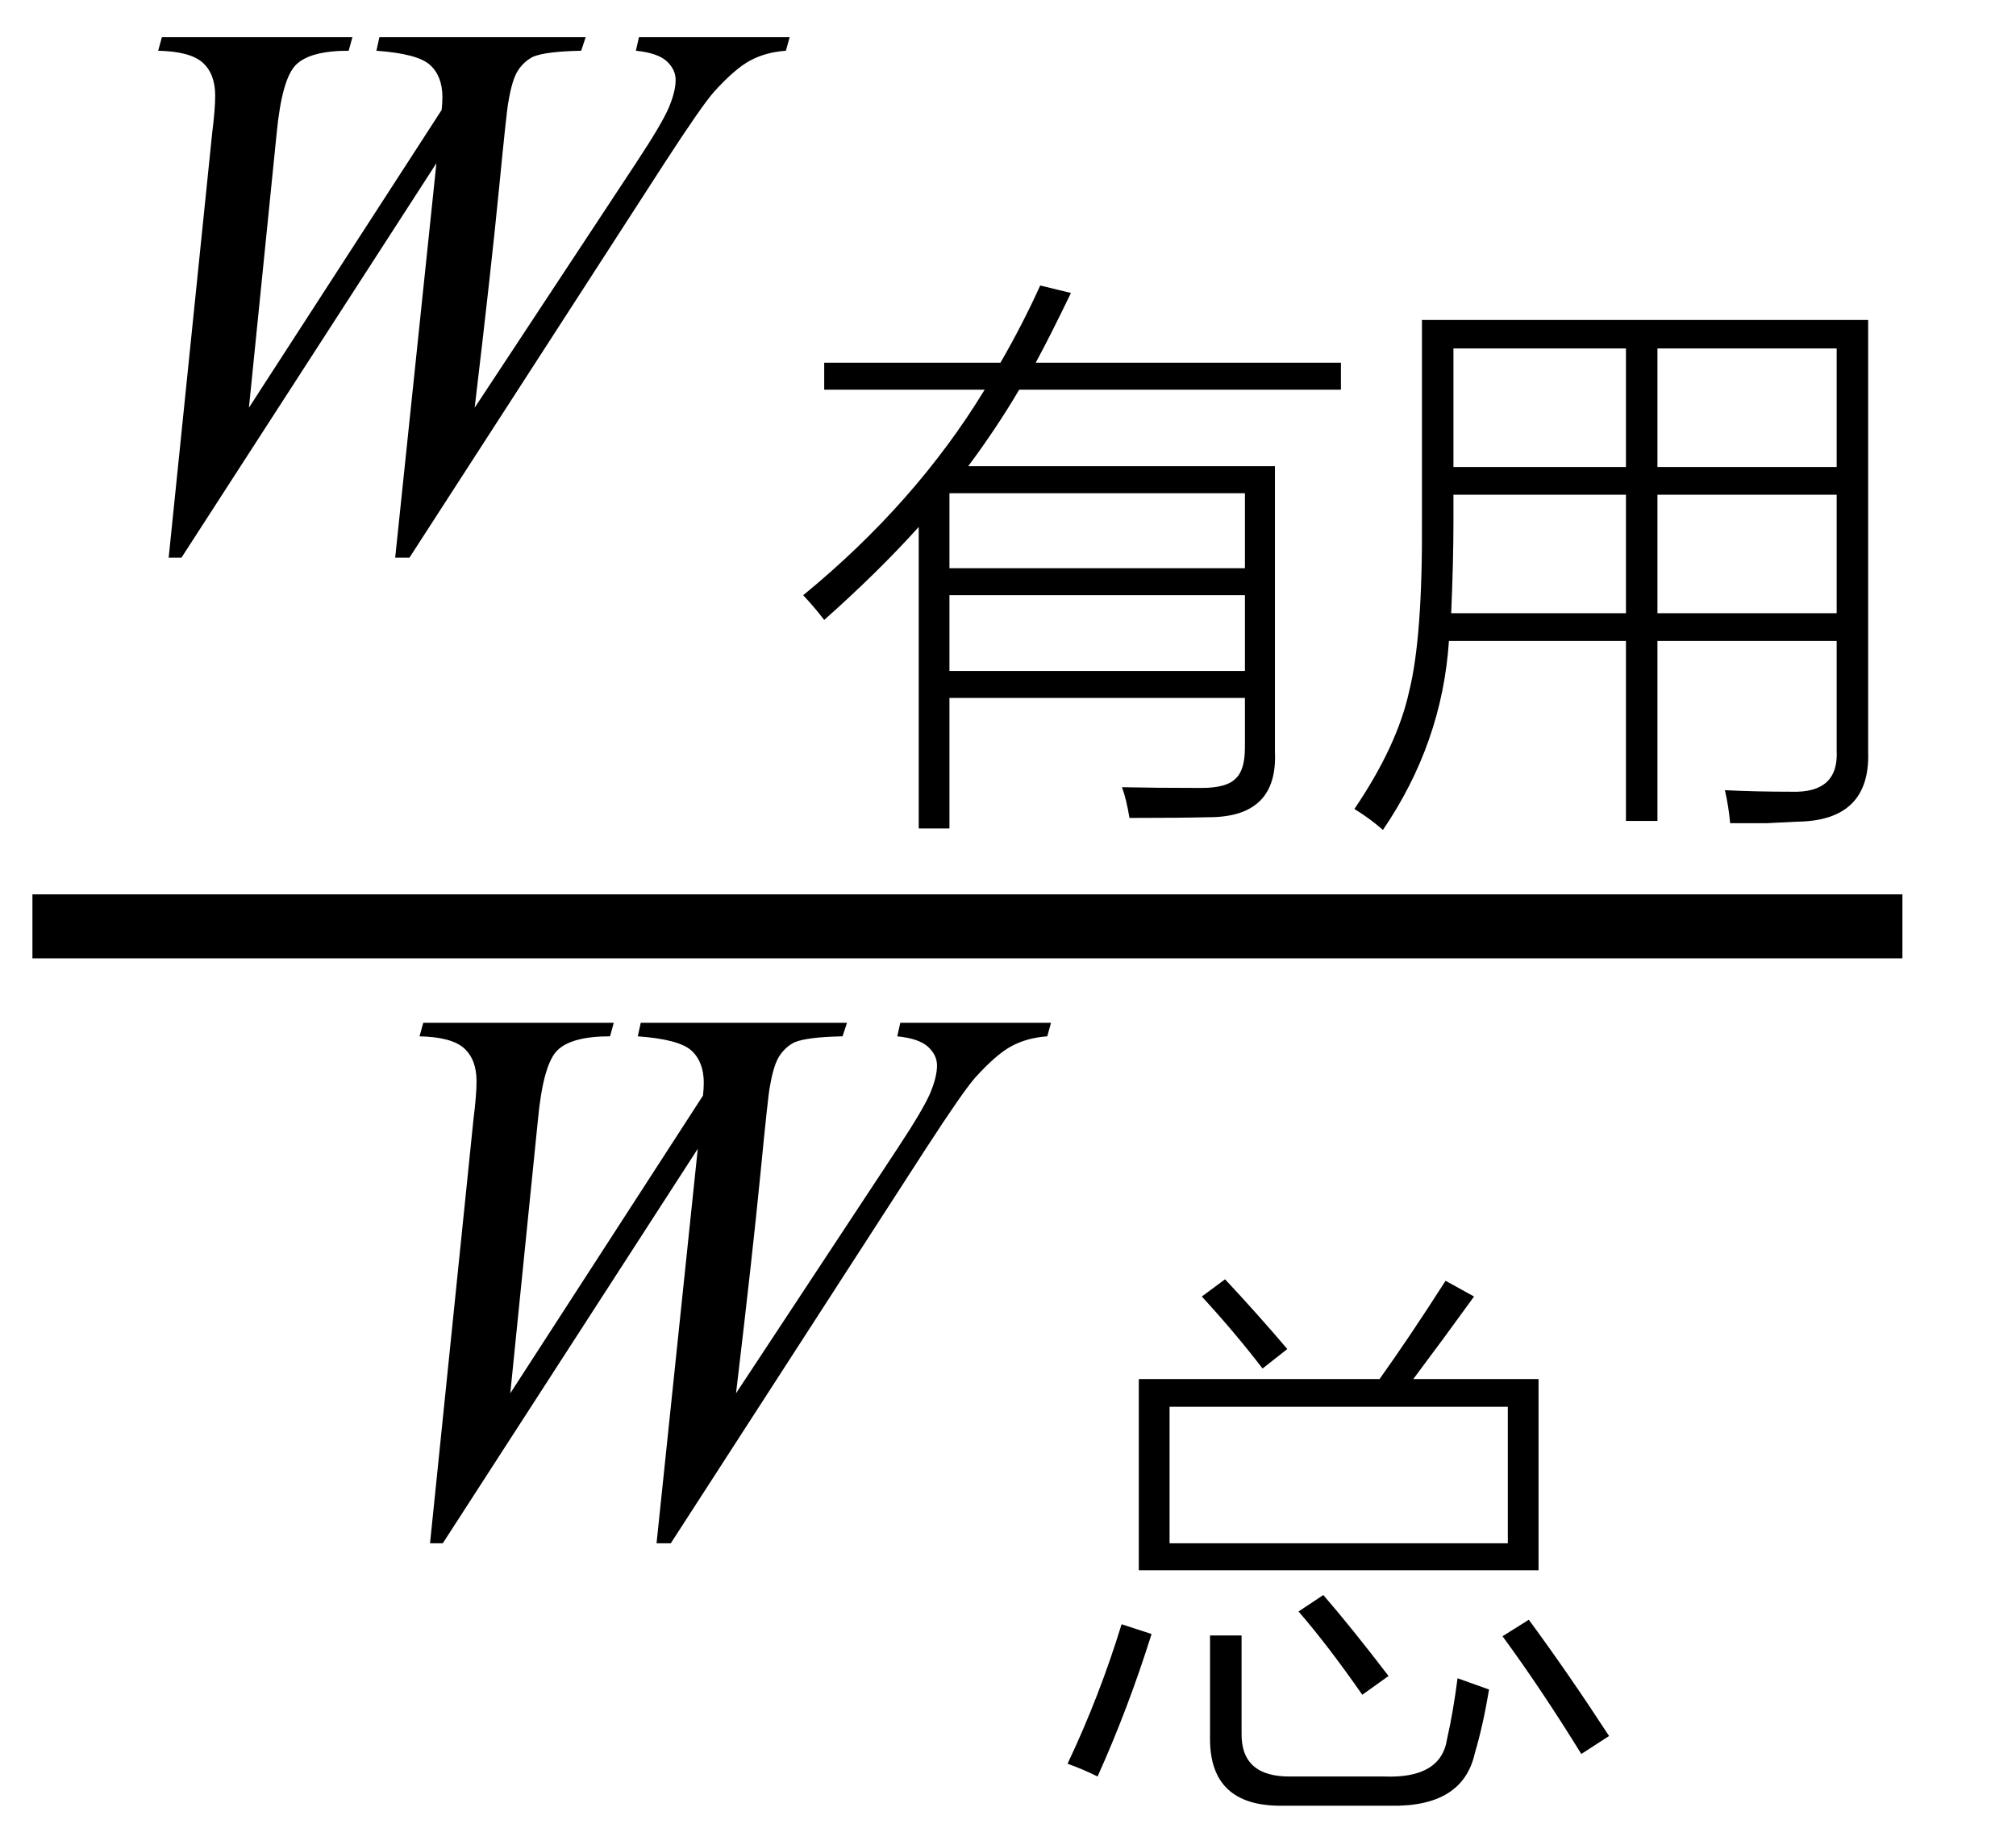<svg xmlns="http://www.w3.org/2000/svg" xmlns:xlink="http://www.w3.org/1999/xlink" stroke-dasharray="none" shape-rendering="auto" font-family="'Dialog'" width="42" text-rendering="auto" fill-opacity="1" contentScriptType="text/ecmascript" color-interpolation="auto" color-rendering="auto" preserveAspectRatio="xMidYMid meet" font-size="12" fill="black" stroke="black" image-rendering="auto" stroke-miterlimit="10" zoomAndPan="magnify" version="1.0" stroke-linecap="square" stroke-linejoin="miter" contentStyleType="text/css" font-style="normal" height="38" stroke-width="1" stroke-dashoffset="0" font-weight="normal" stroke-opacity="1"><defs id="genericDefs"/><g><g text-rendering="optimizeLegibility" stroke-width="1.333" color-interpolation="linearRGB" color-rendering="optimizeQuality" image-rendering="optimizeQuality"><line y2="19.3" fill="none" x1="1.342" x2="38.967" y1="19.3"/><path d="M2.172 0.25 L3.078 -8.594 Q3.141 -9.094 3.141 -9.375 Q3.141 -9.828 2.883 -10.062 Q2.625 -10.297 1.953 -10.312 L2.031 -10.594 L6 -10.594 L5.922 -10.312 Q5.125 -10.312 4.828 -10.023 Q4.531 -9.734 4.422 -8.594 L3.844 -2.875 L7.859 -9.078 Q7.875 -9.234 7.875 -9.344 Q7.875 -9.781 7.617 -10.016 Q7.359 -10.25 6.5 -10.312 L6.562 -10.594 L10.859 -10.594 L10.766 -10.312 Q10.031 -10.297 9.766 -10.188 Q9.578 -10.094 9.453 -9.906 Q9.328 -9.719 9.25 -9.25 Q9.219 -9.125 9.055 -7.445 Q8.891 -5.766 8.547 -2.875 L11.906 -7.969 Q12.453 -8.797 12.594 -9.133 Q12.734 -9.469 12.734 -9.703 Q12.734 -9.922 12.547 -10.094 Q12.359 -10.266 11.906 -10.312 L11.969 -10.594 L15.109 -10.594 L15.031 -10.312 Q14.609 -10.281 14.289 -10.109 Q13.969 -9.938 13.531 -9.453 Q13.281 -9.172 12.5 -7.969 L7.188 0.25 L6.891 0.25 L7.75 -7.969 L2.438 0.25 L2.172 0.25 Z" stroke-width="1" transform="translate(1.342,11.369)" stroke="none"/></g><g text-rendering="optimizeLegibility" transform="translate(16.452,15.807)" color-rendering="optimizeQuality" color-interpolation="linearRGB" image-rendering="optimizeQuality"><path d="M3.328 1.453 L2.688 1.453 L2.688 -4.828 Q1.844 -3.891 0.719 -2.891 Q0.516 -3.156 0.281 -3.406 Q2.625 -5.328 4.062 -7.688 L0.719 -7.688 L0.719 -8.25 L4.391 -8.25 Q4.859 -9.062 5.219 -9.859 L5.859 -9.703 Q5.422 -8.797 5.125 -8.25 L11.484 -8.25 L11.484 -7.688 L4.781 -7.688 Q4.312 -6.891 3.719 -6.094 L10.109 -6.094 L10.109 -0.141 Q10.172 1.219 8.734 1.219 Q8.094 1.234 7.078 1.234 Q7.016 0.844 6.922 0.594 Q7.609 0.609 8.578 0.609 Q9.094 0.609 9.281 0.422 Q9.484 0.25 9.484 -0.234 L9.484 -1.266 L3.328 -1.266 L3.328 1.453 ZM3.328 -3.406 L3.328 -1.828 L9.484 -1.828 L9.484 -3.406 L3.328 -3.406 ZM3.328 -5.531 L3.328 -3.969 L9.484 -3.969 L9.484 -5.531 L3.328 -5.531 Z" stroke="none"/></g><g text-rendering="optimizeLegibility" transform="translate(27.936,15.807)" color-rendering="optimizeQuality" color-interpolation="linearRGB" image-rendering="optimizeQuality"><path d="M6.594 1.297 L5.938 1.297 L5.938 -2.453 L2.25 -2.453 Q2.109 -0.328 0.875 1.484 Q0.609 1.25 0.281 1.047 Q1.172 -0.266 1.422 -1.406 Q1.703 -2.531 1.688 -4.984 L1.688 -9.141 L10.984 -9.141 L10.984 -0.141 Q11.031 1.297 9.5 1.312 Q9.172 1.328 8.859 1.344 Q8.703 1.344 8.531 1.344 Q8.391 1.344 8.109 1.344 Q8.078 1 8 0.656 Q8.641 0.688 9.391 0.688 Q10.375 0.719 10.328 -0.172 L10.328 -2.453 L6.594 -2.453 L6.594 1.297 ZM10.328 -8.547 L6.594 -8.547 L6.594 -6.078 L10.328 -6.078 L10.328 -8.547 ZM6.594 -5.5 L6.594 -3.031 L10.328 -3.031 L10.328 -5.5 L6.594 -5.5 ZM2.344 -4.953 Q2.344 -4.109 2.297 -3.031 L5.938 -3.031 L5.938 -5.5 L2.344 -5.5 L2.344 -4.953 ZM2.344 -8.547 L2.344 -6.078 L5.938 -6.078 L5.938 -8.547 L2.344 -8.547 Z" stroke="none"/></g><g text-rendering="optimizeLegibility" transform="translate(6.787,31.903)" color-rendering="optimizeQuality" color-interpolation="linearRGB" image-rendering="optimizeQuality"><path d="M2.172 0.25 L3.078 -8.594 Q3.141 -9.094 3.141 -9.375 Q3.141 -9.828 2.883 -10.062 Q2.625 -10.297 1.953 -10.312 L2.031 -10.594 L6 -10.594 L5.922 -10.312 Q5.125 -10.312 4.828 -10.023 Q4.531 -9.734 4.422 -8.594 L3.844 -2.875 L7.859 -9.078 Q7.875 -9.234 7.875 -9.344 Q7.875 -9.781 7.617 -10.016 Q7.359 -10.25 6.5 -10.312 L6.562 -10.594 L10.859 -10.594 L10.766 -10.312 Q10.031 -10.297 9.766 -10.188 Q9.578 -10.094 9.453 -9.906 Q9.328 -9.719 9.25 -9.25 Q9.219 -9.125 9.055 -7.445 Q8.891 -5.766 8.547 -2.875 L11.906 -7.969 Q12.453 -8.797 12.594 -9.133 Q12.734 -9.469 12.734 -9.703 Q12.734 -9.922 12.547 -10.094 Q12.359 -10.266 11.906 -10.312 L11.969 -10.594 L15.109 -10.594 L15.031 -10.312 Q14.609 -10.281 14.289 -10.109 Q13.969 -9.938 13.531 -9.453 Q13.281 -9.172 12.5 -7.969 L7.188 0.25 L6.891 0.25 L7.75 -7.969 L2.438 0.25 L2.172 0.25 Z" stroke="none"/></g><g text-rendering="optimizeLegibility" transform="translate(21.897,36.512)" color-rendering="optimizeQuality" color-interpolation="linearRGB" image-rendering="optimizeQuality"><path d="M1.828 -7.781 L6.844 -7.781 Q7.469 -8.656 8.219 -9.828 L8.812 -9.5 Q8.203 -8.656 7.547 -7.781 L10.156 -7.781 L10.156 -3.797 L1.828 -3.797 L1.828 -7.781 ZM2.469 -7.203 L2.469 -4.359 L9.516 -4.359 L9.516 -7.203 L2.469 -7.203 ZM3.312 -2.438 L3.969 -2.438 L3.969 -0.406 Q3.953 0.516 5 0.5 L6.938 0.5 Q8.125 0.547 8.25 -0.281 Q8.375 -0.828 8.469 -1.547 Q8.766 -1.438 9.125 -1.312 Q9 -0.562 8.828 0.016 Q8.578 1.141 7.062 1.109 L4.781 1.109 Q3.312 1.109 3.312 -0.281 L3.312 -2.438 ZM1.469 -2.672 L2.094 -2.469 Q1.609 -0.922 0.969 0.5 Q0.656 0.344 0.344 0.234 Q1.016 -1.188 1.469 -2.672 ZM9.406 -2.422 L9.953 -2.766 Q10.781 -1.641 11.625 -0.344 L11.047 0.031 Q10.219 -1.312 9.406 -2.422 ZM5.156 -2.938 L5.672 -3.281 Q6.266 -2.594 7.031 -1.594 L6.484 -1.203 Q5.766 -2.234 5.156 -2.938 ZM3.141 -9.5 L3.625 -9.859 Q4.297 -9.141 4.922 -8.406 L4.406 -8 Q3.844 -8.734 3.141 -9.5 Z" stroke="none"/></g></g></svg>